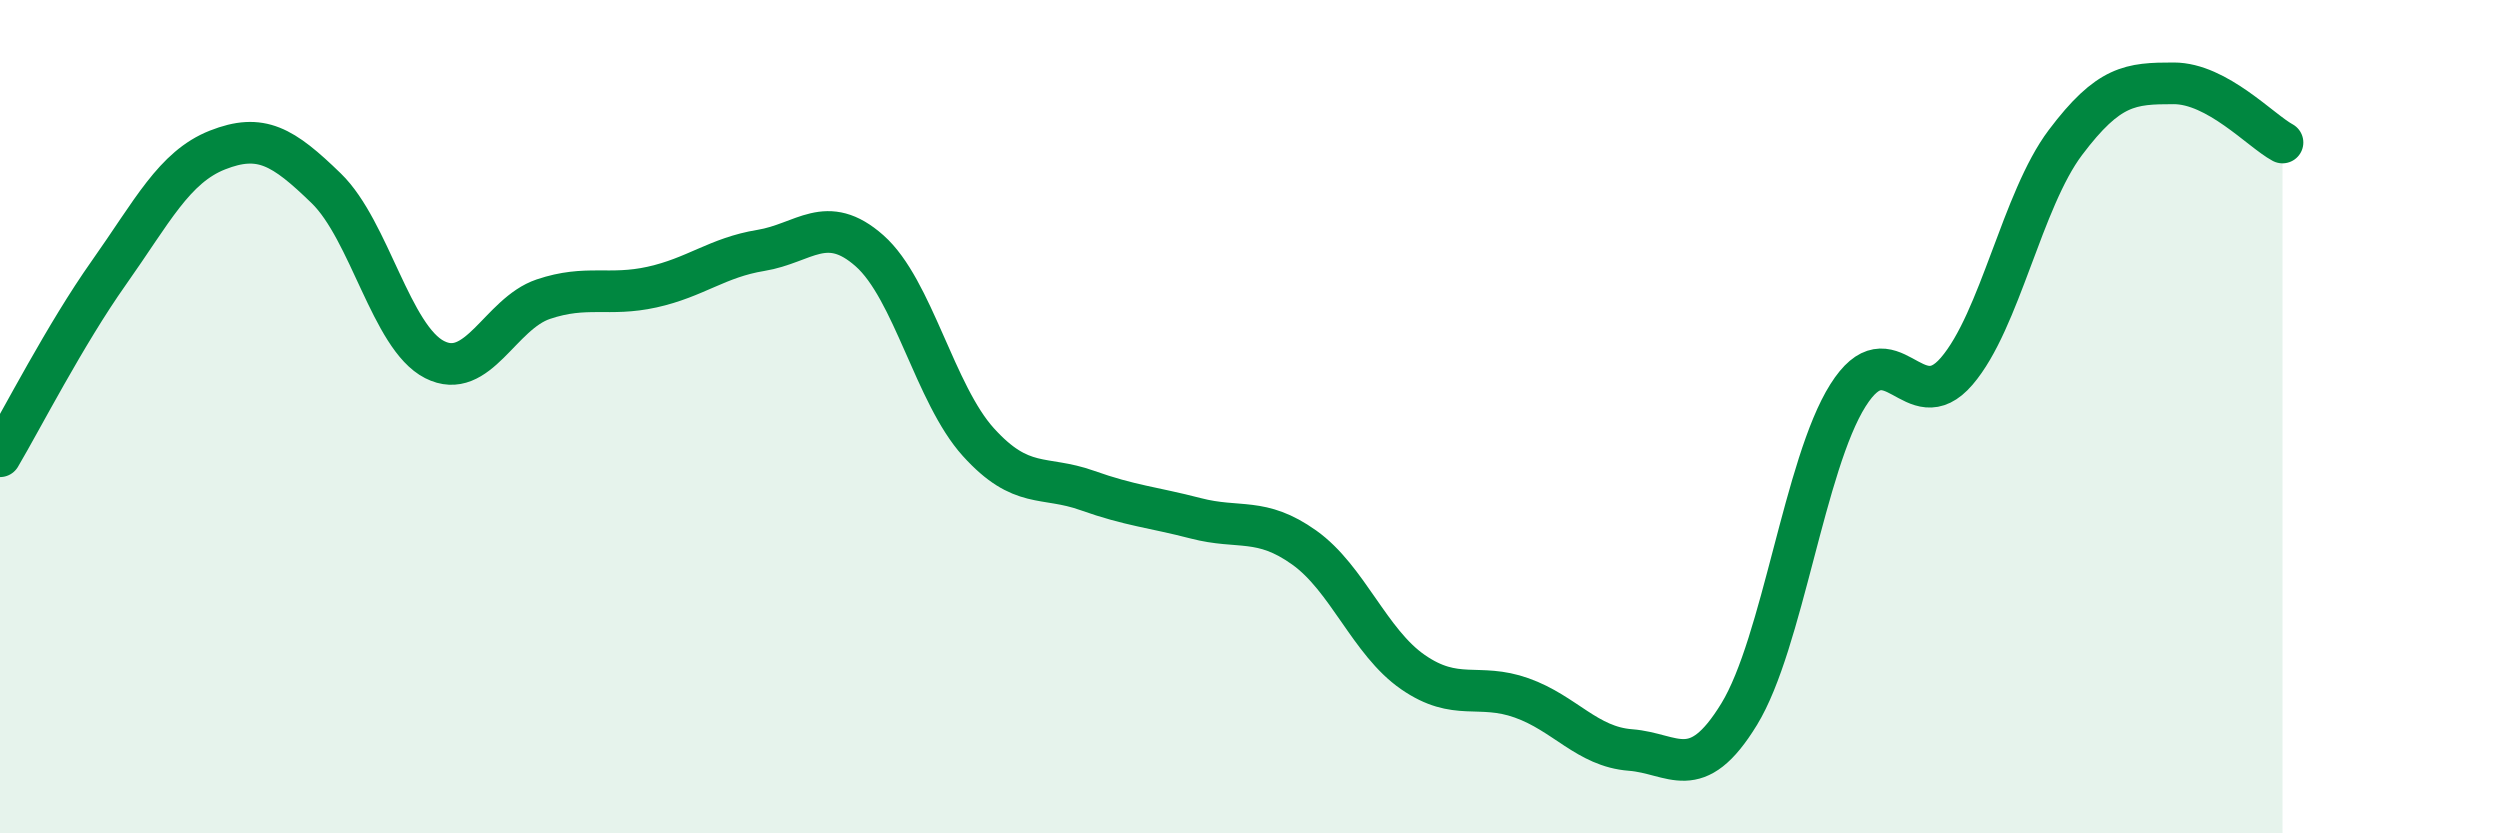 
    <svg width="60" height="20" viewBox="0 0 60 20" xmlns="http://www.w3.org/2000/svg">
      <path
        d="M 0,10.95 C 0.52,10.07 1.57,8.02 2.61,6.55 C 3.65,5.08 4.18,4.01 5.22,3.6 C 6.26,3.19 6.79,3.51 7.83,4.52 C 8.87,5.53 9.39,8.1 10.43,8.63 C 11.47,9.16 12,7.53 13.04,7.18 C 14.08,6.83 14.61,7.12 15.65,6.89 C 16.69,6.66 17.22,6.18 18.26,6.01 C 19.3,5.84 19.83,5.1 20.87,6.02 C 21.91,6.94 22.44,9.46 23.48,10.61 C 24.52,11.76 25.05,11.4 26.09,11.77 C 27.13,12.14 27.66,12.17 28.7,12.44 C 29.74,12.71 30.26,12.4 31.3,13.14 C 32.34,13.88 32.87,15.41 33.91,16.13 C 34.95,16.85 35.48,16.38 36.52,16.75 C 37.56,17.12 38.09,17.92 39.13,18 C 40.17,18.08 40.7,18.84 41.74,17.14 C 42.78,15.44 43.31,11.14 44.35,9.49 C 45.39,7.84 45.92,10.12 46.96,8.91 C 48,7.7 48.53,4.8 49.57,3.42 C 50.61,2.04 51.13,2 52.17,2 C 53.21,2 54.26,3.14 54.78,3.42L54.78 20L0 20Z"
        fill="#008740"
        opacity="0.1"
        stroke-linecap="round"
        stroke-linejoin="round"
      />
      <path
        d="M 0,10.95 C 0.52,10.07 1.57,8.02 2.61,6.55 C 3.65,5.08 4.18,4.01 5.22,3.6 C 6.26,3.19 6.79,3.51 7.83,4.52 C 8.87,5.53 9.39,8.1 10.43,8.63 C 11.47,9.16 12,7.53 13.04,7.18 C 14.08,6.83 14.61,7.12 15.65,6.89 C 16.69,6.66 17.22,6.18 18.26,6.01 C 19.3,5.84 19.83,5.1 20.87,6.02 C 21.91,6.94 22.44,9.46 23.48,10.61 C 24.52,11.76 25.05,11.4 26.09,11.77 C 27.13,12.14 27.66,12.17 28.7,12.44 C 29.74,12.71 30.26,12.4 31.3,13.14 C 32.34,13.88 32.87,15.41 33.91,16.13 C 34.95,16.85 35.48,16.38 36.52,16.75 C 37.56,17.12 38.09,17.92 39.13,18 C 40.17,18.08 40.7,18.84 41.74,17.14 C 42.78,15.44 43.31,11.14 44.35,9.49 C 45.39,7.84 45.92,10.12 46.96,8.91 C 48,7.7 48.53,4.8 49.57,3.42 C 50.61,2.04 51.13,2 52.17,2 C 53.21,2 54.26,3.14 54.78,3.42"
        stroke="#008740"
        stroke-width="1"
        fill="none"
        stroke-linecap="round"
        stroke-linejoin="round"
      />
    </svg>
  